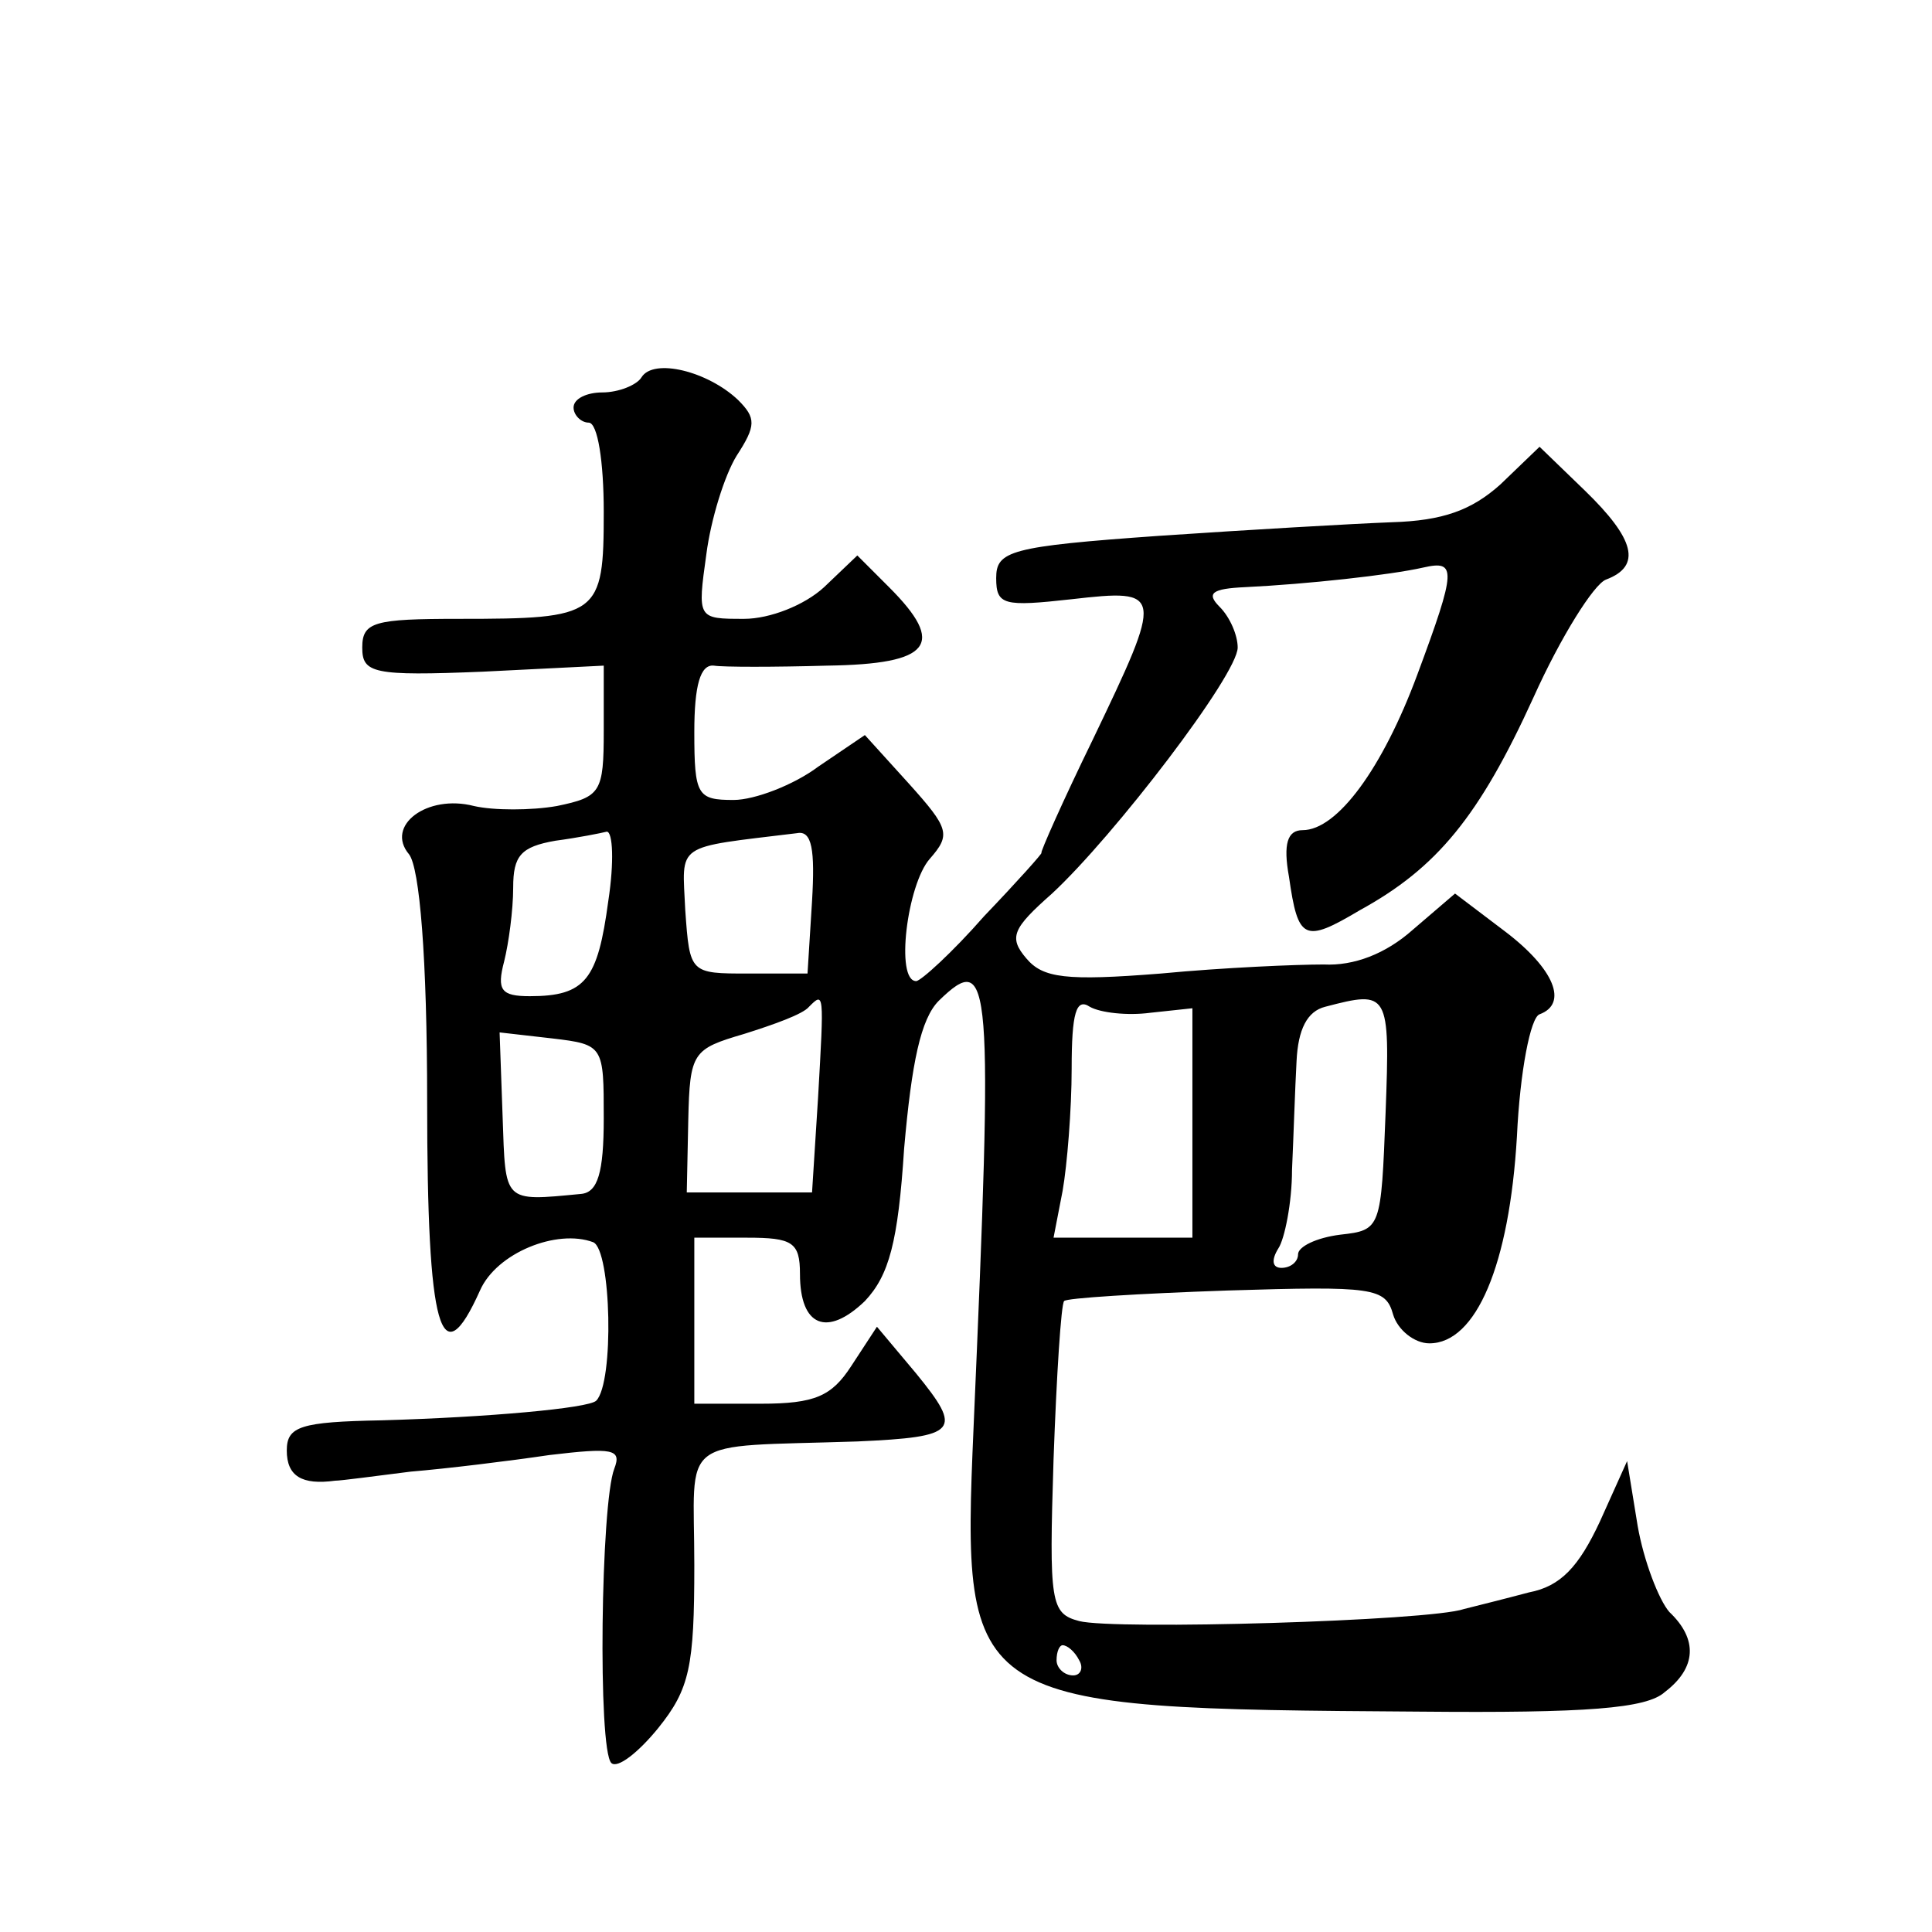 <?xml version="1.0" standalone="no"?>
<!DOCTYPE svg PUBLIC "-//W3C//DTD SVG 20010904//EN"
 "http://www.w3.org/TR/2001/REC-SVG-20010904/DTD/svg10.dtd">
<svg version="1.0" xmlns="http://www.w3.org/2000/svg"
 width="128pt" height="128pt" viewBox="0 0 128 128"
 preserveAspectRatio="xMidYMid meet">
<g transform="translate(0,128) scale(0.1,-0.1)"
fill="#0" stroke="none">
<path d="M425 1030 c-3 -5 -15 -10 -26 -10 -10 0 -19 -4 -19 -10 0 -5 5 -10 10
-10 6 0 10 -26 10 -59 0 -69 -3 -71 -96 -71 -56 0 -64 -2 -64 -19 0 -17 7 -19 80
-16 l80 4 0 -43 c0 -41 -2 -44 -31 -50 -17 -3 -42 -3 -55 0 -31 8 -59 -13 -43 -32
7 -9 12 -68 12 -164 0 -152 9 -183 35 -125 11 25 51 41 75 32 12 -5 14 -93 2 -105
-5 -5 -72 -11 -142 -13 -54 -1 -63 -4 -63 -20 0 -17 10 -23 32 -20 4 0 26 3 50
6 24 2 65 7 92 11 42 5 48 4 43 -9 -9 -23 -11 -186 -2 -195 4 -4 18 7 31 23 21
26 24 41 24 108 0 87 -13 78 108 82 67 3 70 7 39 45 l-26 31 -17 -26 c-13 -20 -24
-25 -60 -25 l-44 0 0 55 0 55 35 0 c30 0 35 -3 35 -24 0 -35 18 -42 43 -18 16 17
22 39 26 101 5 57 11 86 23 98 35 34 36 16 23 -283 -8 -185 -5 -186 296 -188 110
-1 150 2 162 13 21 16 22 35 3 53 -7 8 -17 34 -21 57 l-7 43 -18 -40 c-14 -30 -26
-43 -47 -47 -15 -4 -35 -9 -43 -11 -23 -8 -232 -14 -255 -8 -19 5 -20 12 -17 107
2 56 5 103 7 105 1 2 50 5 108 7 97 3 105 2 110 -16 3 -10 14 -19 24 -19 31 0 53
52 58 137 2 43 9 79 15 81 19 7 10 30 -23 55 l-33 25 -28 -24 c-18 -16 -39 -24
-59 -23 -18 0 -66 -2 -108 -6 -63 -5 -78 -3 -89 10 -12 14 -9 20 17 43 41 38 123
145 123 163 0 8 -5 20 -12 27 -9 9 -5 12 17 13 41 2 96 8 118 13 22 5 22 -1 -4
-71 -23 -62 -53 -103 -76 -103 -10 0 -13 -9 -9 -31 6 -42 10 -44 47 -22 51 28 79
62 115 141 18 40 40 75 48 78 24 9 19 27 -14 59 l-30 29 -26 -25 c-19 -17 -38 -24
-72 -25 -26 -1 -95 -5 -154 -9 -99 -7 -108 -10 -108 -28 0 -18 5 -19 50 -14 61
7 61 5 14 -93 -20 -41 -35 -75 -34 -75 1 0 -16 -19 -38 -42 -21 -24 -42 -43 -45
-43 -14 0 -6 64 9 81 14 16 13 20 -14 50 l-29 32 -31 -21 c-16 -12 -42 -22 -56
-22 -24 0 -26 3 -26 45 0 31 4 45 13 44 6 -1 40 -1 75 0 69 1 79 14 41 52 l-21
21 -22 -21 c-13 -12 -36 -21 -53 -21 -31 0 -31 0 -25 43 3 23 12 52 20 65 13 20
13 25 1 37 -20 19 -56 28 -64 15z m-22 -347 c-7 -52 -15 -63 -52 -63 -19 0 -22
4 -17 23 3 12 6 34 6 49 0 21 5 27 28 31 15 2 30 5 34 6 4 0 5 -20 1 -46z m135
0 l-3 -48 -39 0 c-39 0 -39 0 -42 42 -2 45 -8 41 74 51 10 2 12 -11 10 -45z m4
-130 l-4 -63 -42 0 -41 0 1 48 c1 45 3 47 37 57 19 6 39 13 43 18 10 10 10 10 6
-60z m220 56 l28 3 0 -76 0 -76 -46 0 -46 0 6 31 c3 17 6 54 6 81 0 37 3 47 12
41 7 -4 25 -6 40 -4z m156 -66 c-3 -77 -3 -78 -30 -81 -16 -2 -28 -8 -28 -13 0
-5 -5 -9 -11 -9 -6 0 -7 5 -2 13 4 6 9 30 9 52 1 22 2 54 3 72 1 21 7 33 19 36
42 11 43 10 40 -70z m-518 -4 c0 -36 -4 -49 -15 -50 -52 -5 -50 -6 -52 51 l-2 56
35 -4 c34 -4 34 -5 34 -53z m315 -359 c3 -5 1 -10 -4 -10 -6 0 -11 5 -11 10 0 6
2 10 4 10 3 0 8 -4 11 -10z"/>
</g>
</svg>
